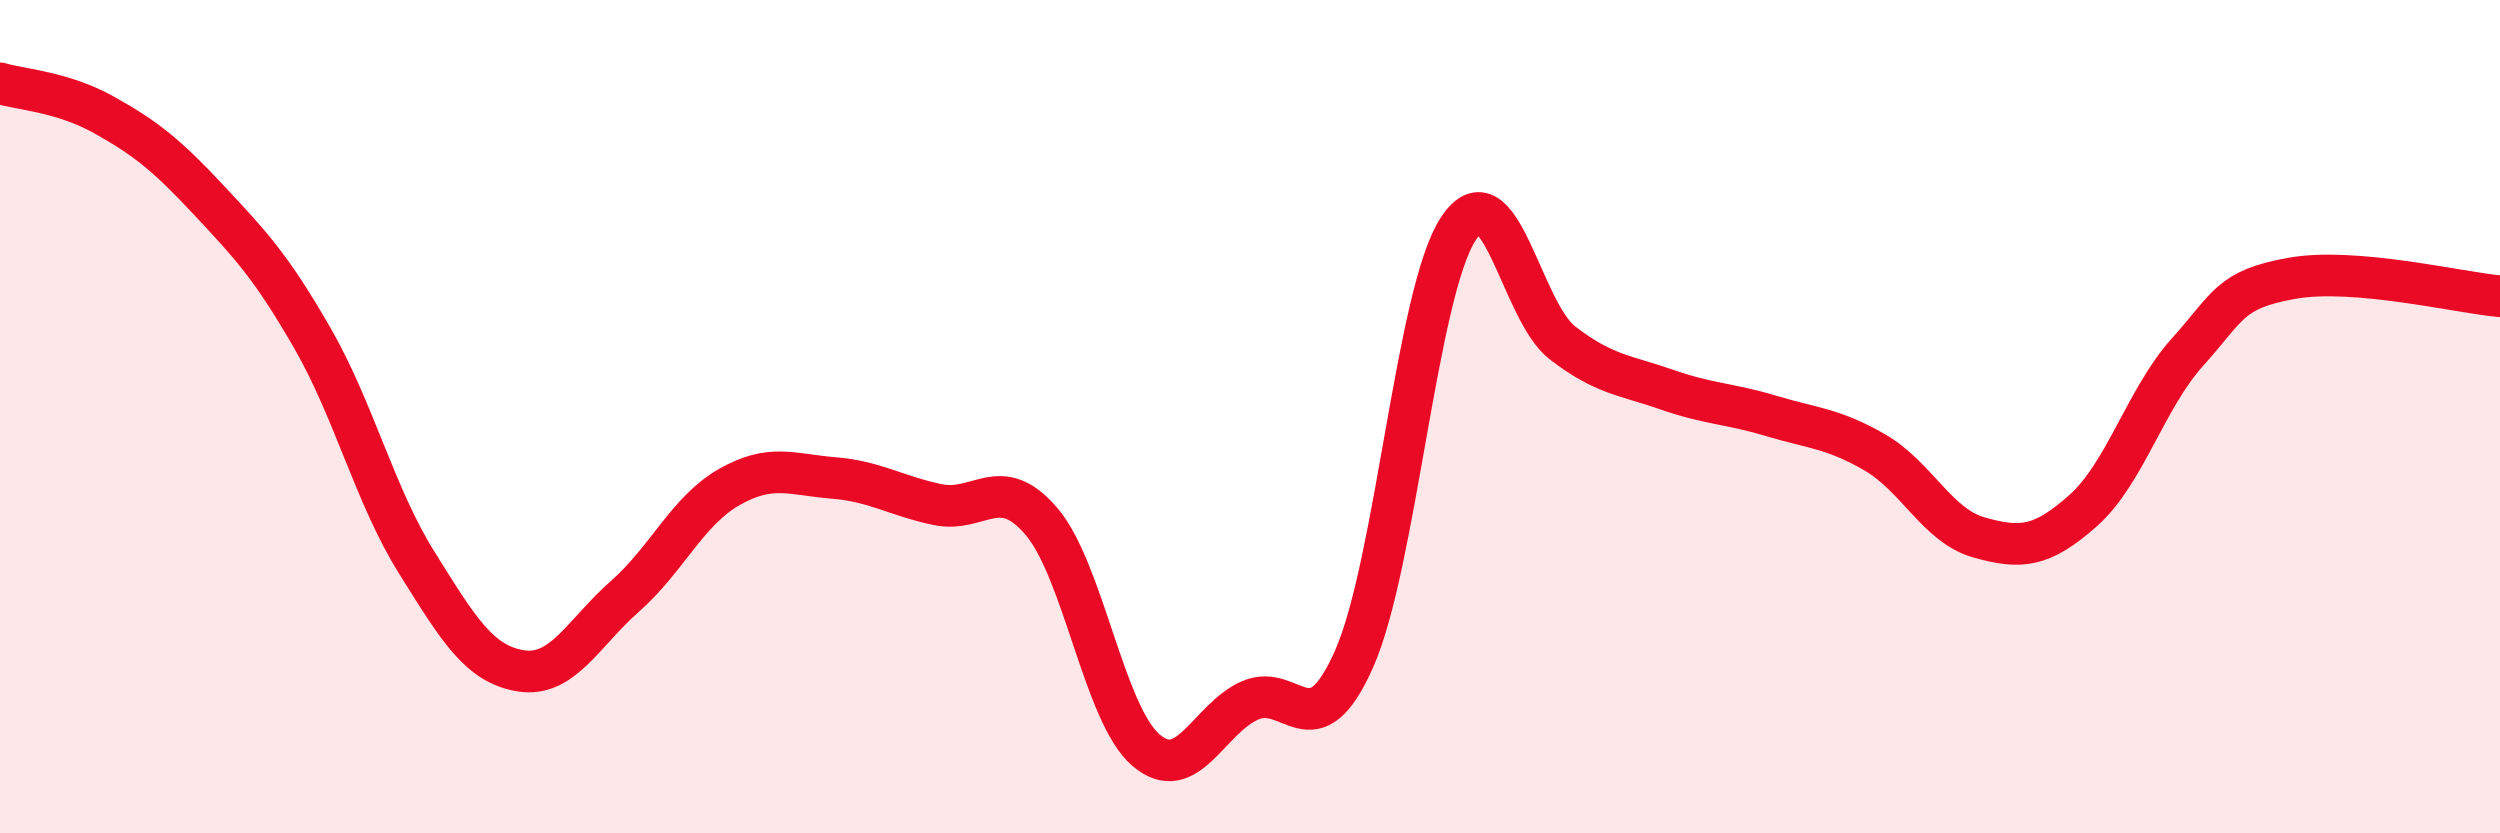 
    <svg width="60" height="20" viewBox="0 0 60 20" xmlns="http://www.w3.org/2000/svg">
      <path
        d="M 0,2 C 0.5,2.15 1.5,2.2 2.5,2.76 C 3.5,3.32 4,3.72 5,4.79 C 6,5.86 6.5,6.38 7.5,8.12 C 8.5,9.86 9,11.9 10,13.5 C 11,15.1 11.5,15.94 12.5,16.1 C 13.5,16.26 14,15.19 15,14.31 C 16,13.43 16.5,12.26 17.5,11.69 C 18.5,11.12 19,11.39 20,11.47 C 21,11.55 21.5,11.9 22.5,12.11 C 23.5,12.32 24,11.34 25,12.52 C 26,13.7 26.5,17.14 27.5,18 C 28.5,18.86 29,17.25 30,16.81 C 31,16.37 31.5,18.07 32.5,15.81 C 33.5,13.55 34,7.01 35,5.49 C 36,3.97 36.5,7.46 37.5,8.23 C 38.5,9 39,9 40,9.35 C 41,9.7 41.5,9.68 42.5,9.98 C 43.5,10.28 44,10.28 45,10.86 C 46,11.44 46.5,12.62 47.5,12.9 C 48.5,13.18 49,13.14 50,12.25 C 51,11.36 51.5,9.56 52.5,8.45 C 53.5,7.34 53.5,6.95 55,6.68 C 56.5,6.41 59,7.02 60,7.11L60 20L0 20Z"
        fill="#EB0A25"
        opacity="0.1"
        stroke-linecap="round"
        stroke-linejoin="round"
      />
      <path
        d="M 0,2 C 0.5,2.15 1.5,2.2 2.5,2.76 C 3.5,3.32 4,3.72 5,4.79 C 6,5.86 6.5,6.38 7.5,8.12 C 8.5,9.86 9,11.9 10,13.5 C 11,15.1 11.5,15.94 12.5,16.1 C 13.5,16.26 14,15.19 15,14.31 C 16,13.43 16.5,12.26 17.5,11.69 C 18.5,11.12 19,11.39 20,11.47 C 21,11.55 21.5,11.9 22.5,12.11 C 23.5,12.32 24,11.34 25,12.52 C 26,13.7 26.5,17.14 27.5,18 C 28.5,18.86 29,17.25 30,16.81 C 31,16.37 31.5,18.07 32.5,15.81 C 33.5,13.55 34,7.01 35,5.49 C 36,3.97 36.5,7.46 37.5,8.23 C 38.5,9 39,9 40,9.35 C 41,9.7 41.5,9.68 42.5,9.98 C 43.5,10.28 44,10.28 45,10.86 C 46,11.44 46.5,12.62 47.5,12.9 C 48.5,13.18 49,13.14 50,12.25 C 51,11.36 51.5,9.56 52.5,8.45 C 53.5,7.34 53.5,6.95 55,6.68 C 56.5,6.41 59,7.02 60,7.11"
        stroke="#EB0A25"
        stroke-width="1"
        fill="none"
        stroke-linecap="round"
        stroke-linejoin="round"
      />
    </svg>
  